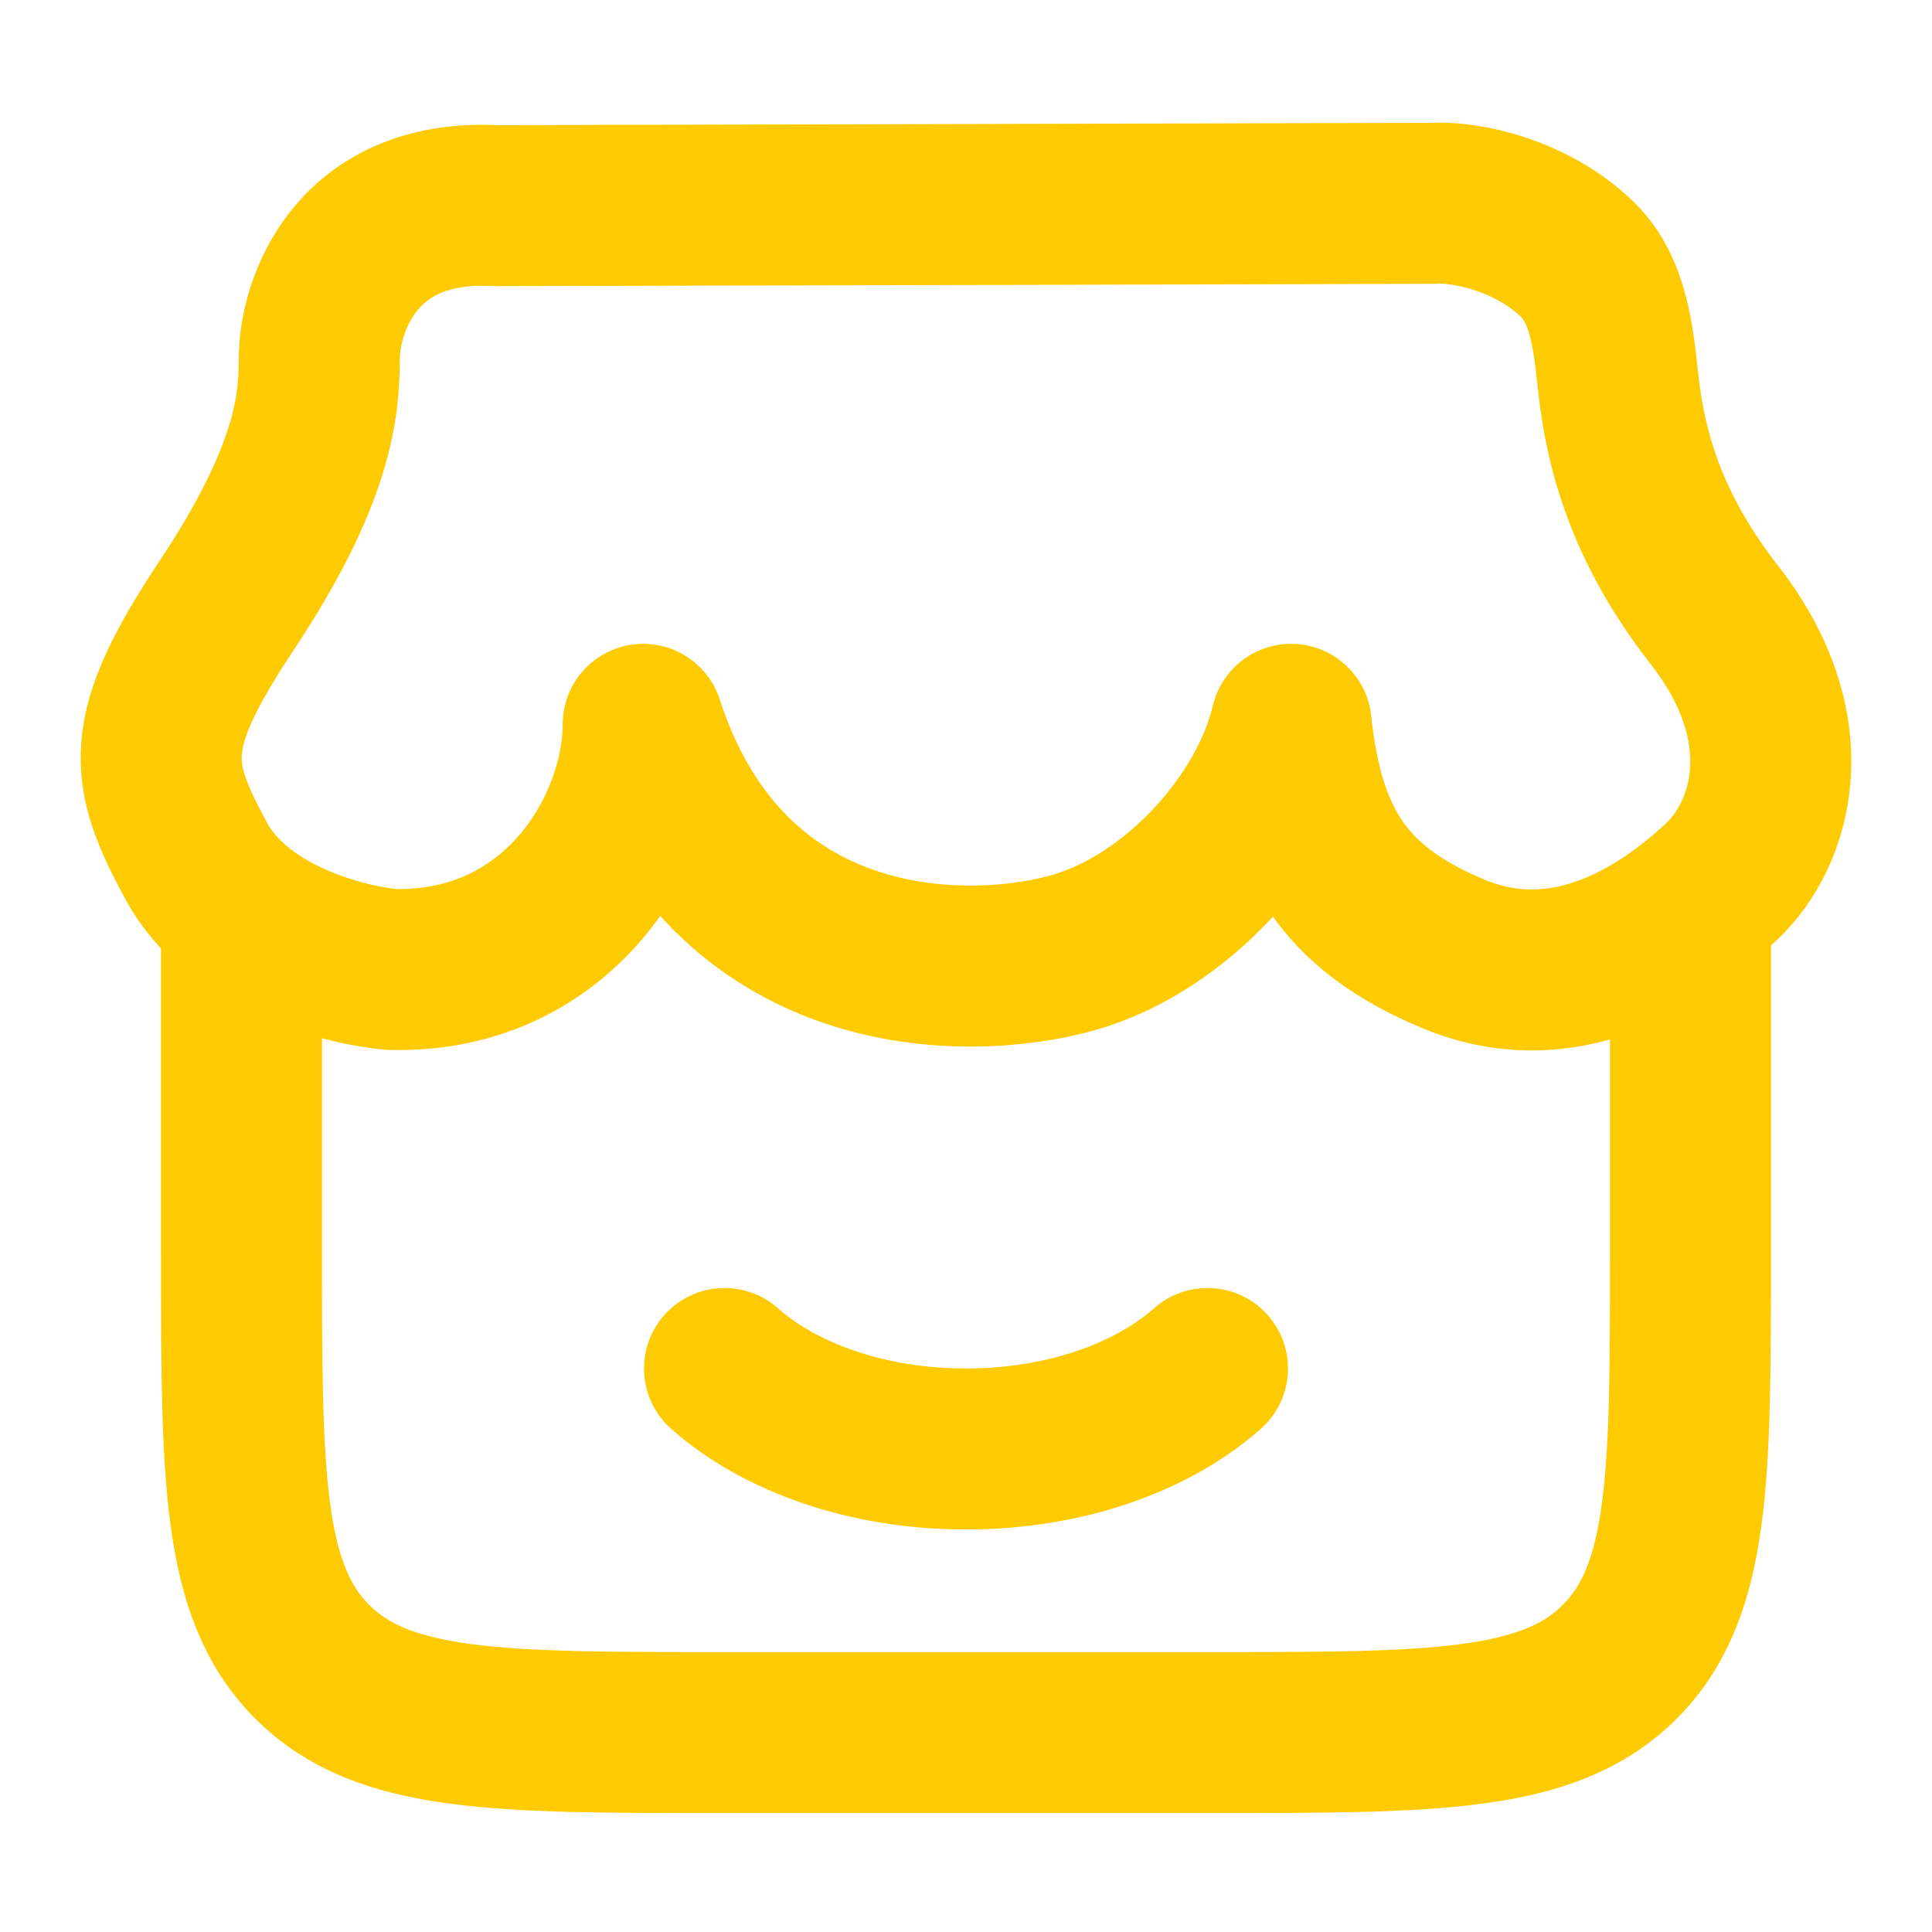 <svg width="24" height="24" viewBox="0 0 24 24" fill="none" xmlns="http://www.w3.org/2000/svg">
<path d="M3 11.01V15.516C3 18.348 3 19.764 3.879 20.643C4.757 21.523 6.172 21.523 9 21.523H15C17.828 21.523 19.243 21.523 20.121 20.643C21 19.764 21 18.348 21 15.516V11.01" stroke="#FECB03" stroke-width="2"/>
<path d="M15 17C14.316 17.607 13.227 18 12 18C10.773 18 9.684 17.607 9 17" stroke="#FECB03" stroke-width="2" stroke-linecap="round"/>
<path d="M17.795 2.526L6.149 2.555C4.411 2.466 3.966 3.806 3.966 4.461C3.966 5.047 3.89 5.901 2.825 7.506C1.759 9.112 1.839 9.589 2.44 10.7C2.939 11.622 4.207 11.983 4.868 12.043C6.968 12.091 7.99 10.275 7.99 8.998C9.032 12.206 11.995 12.206 13.315 11.839C14.638 11.472 15.771 10.156 16.039 8.998C16.195 10.437 16.668 11.277 18.066 11.854C19.514 12.452 20.759 11.538 21.384 10.953C22.009 10.367 22.41 9.067 21.296 7.638C20.528 6.653 20.208 5.725 20.103 4.763C20.042 4.206 19.988 3.607 19.597 3.225C19.024 2.668 18.203 2.499 17.795 2.526Z" stroke="#FECB03" stroke-width="2" stroke-linecap="round" stroke-linejoin="round"/>
</svg>
